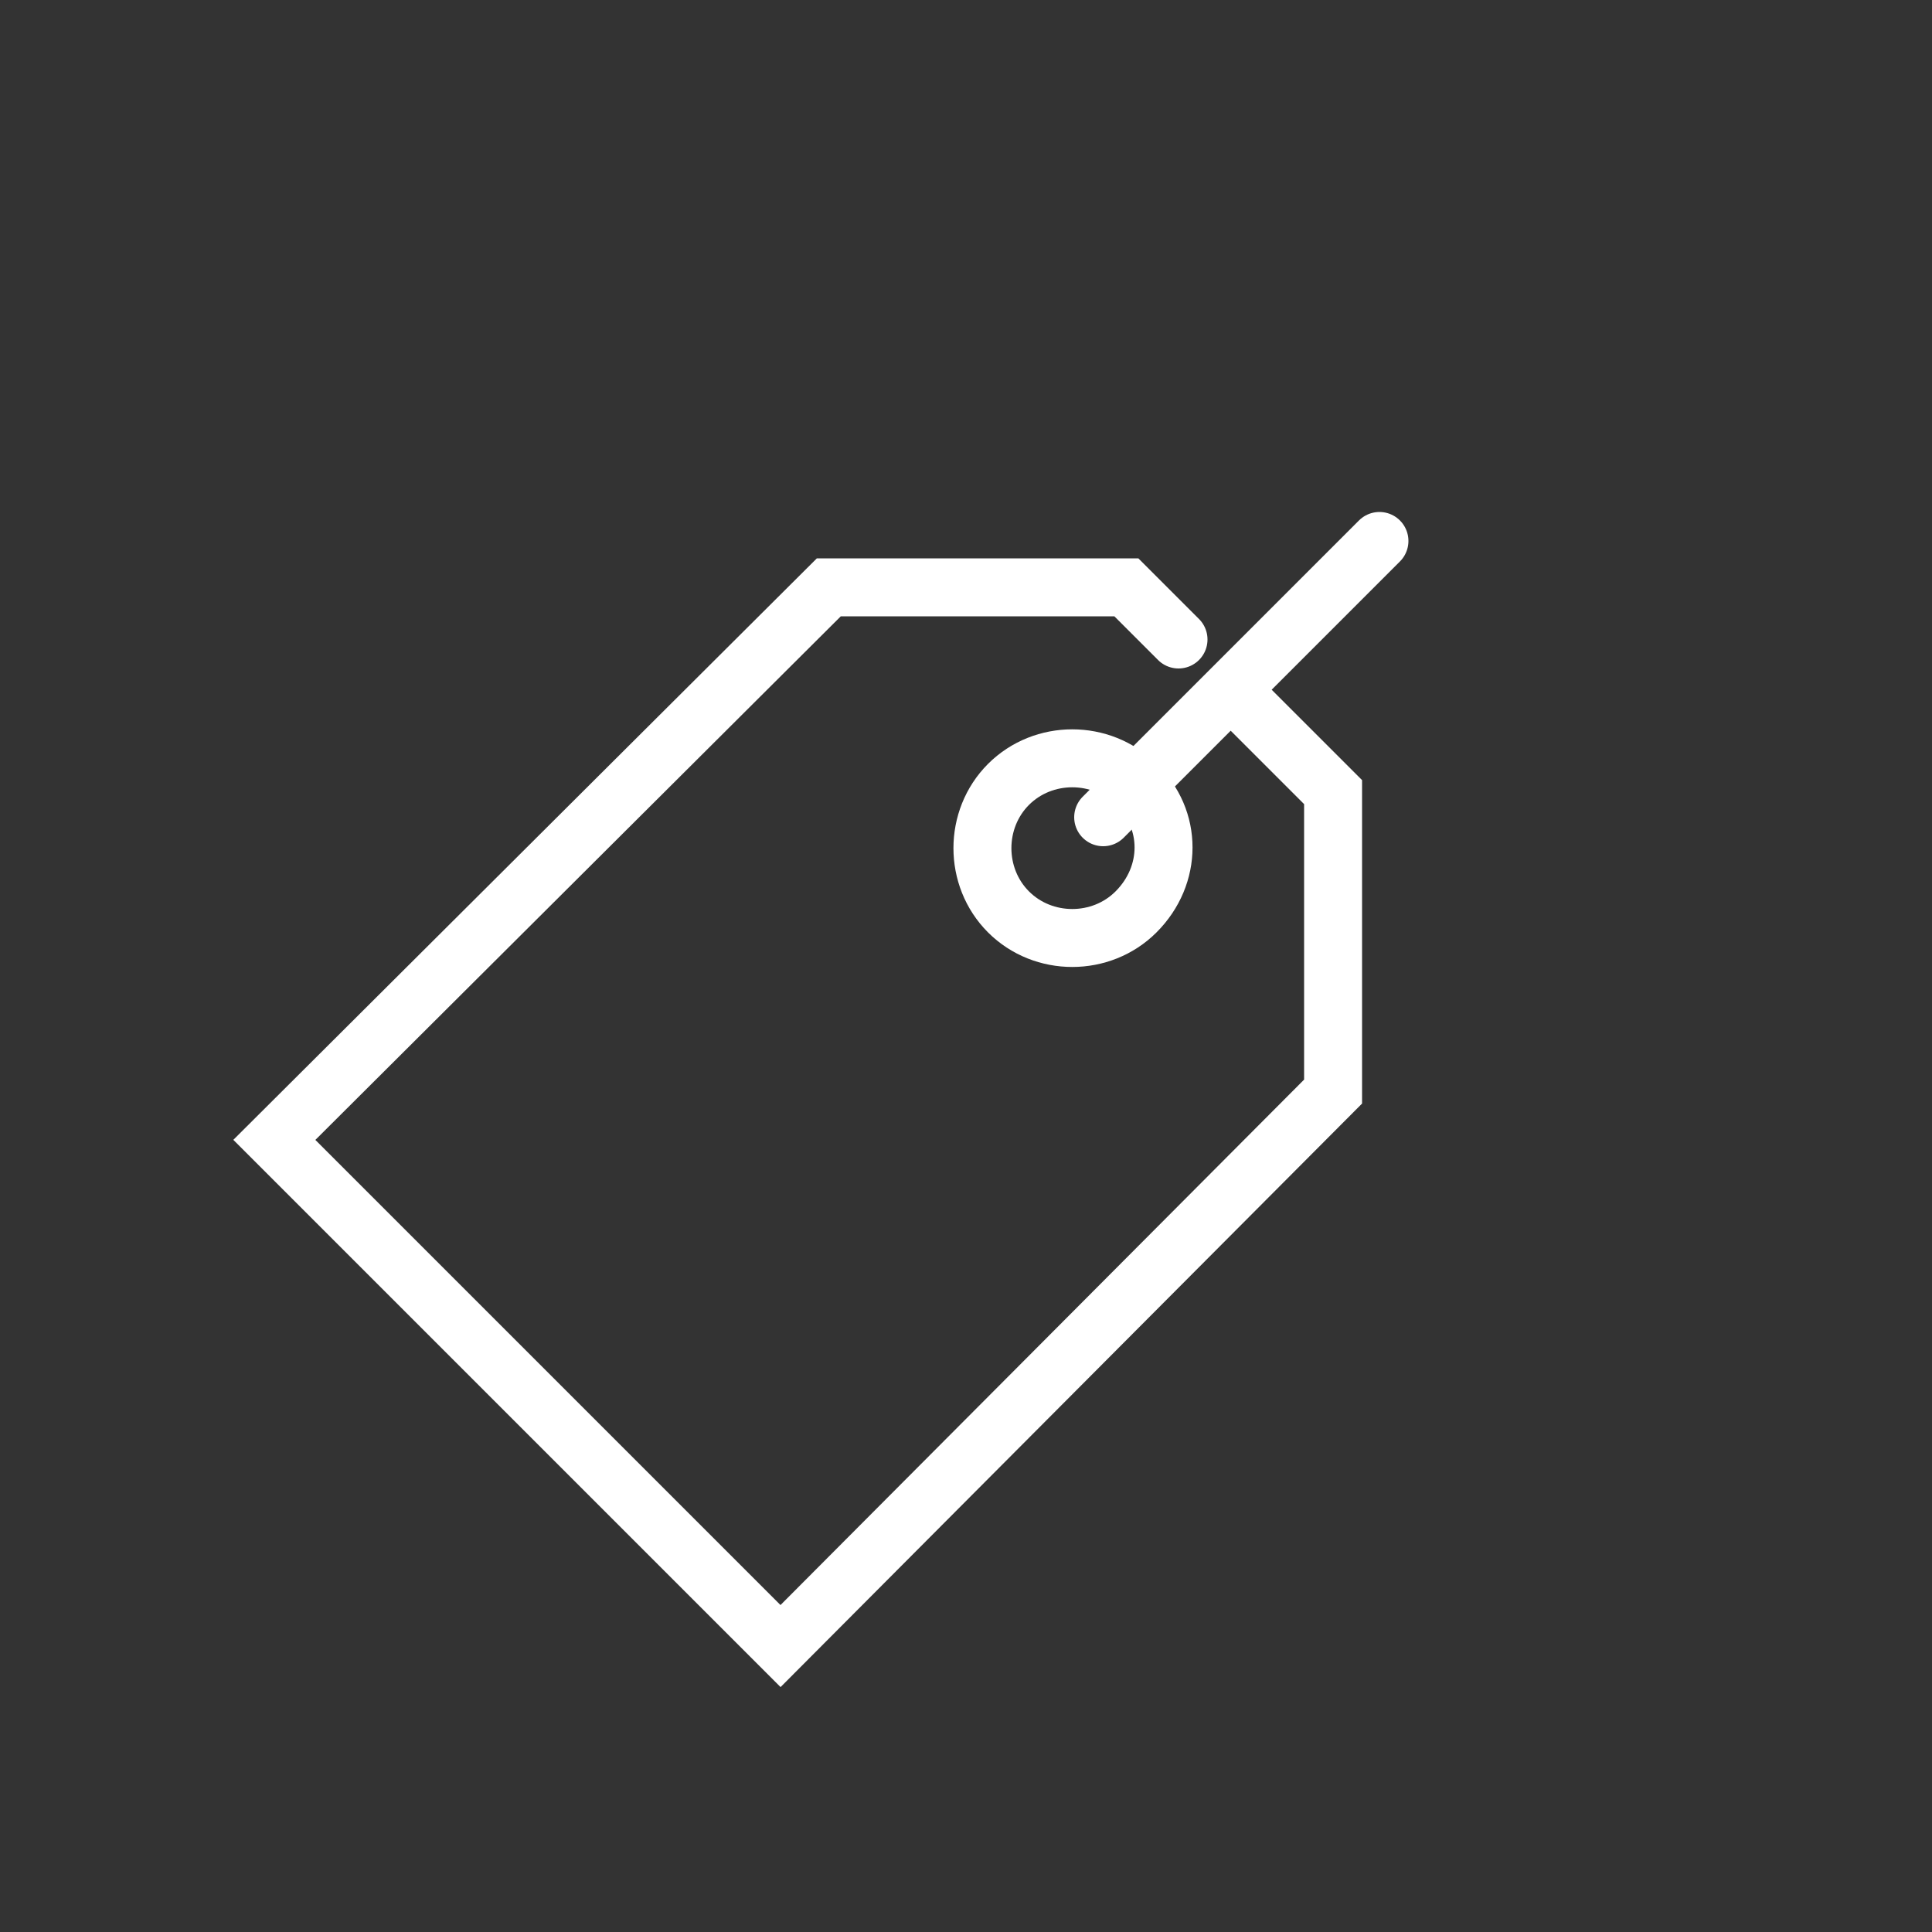 <?xml version="1.0" encoding="utf-8"?>
<!-- Generator: Adobe Illustrator 24.2.1, SVG Export Plug-In . SVG Version: 6.00 Build 0)  -->
<svg version="1.1" id="Layer_1" xmlns="http://www.w3.org/2000/svg" xmlns:xlink="http://www.w3.org/1999/xlink" x="0px" y="0px"
	 viewBox="0 0 100 100" style="enable-background:new 0 0 100 100;" xml:space="preserve">
<rect x="0" y="0" width="100" height="100" fill="#333333" stroke="none"/>
<style type="text/css">
	.st0{fill:none;stroke:#FFFFFF;stroke-width:3;stroke-linecap:round;stroke-miterlimit:10;}
</style>
<g id="Calque_2">
	<path class="st0" d="M58.8,47.2c-1.8,1.8-4.8,1.8-6.6,0c-1.8-1.8-1.8-4.8,0-6.6c1.8-1.8,4.8-1.8,6.6,0c0,0,0,0,0,0
		C60.7,42.4,60.7,45.3,58.8,47.2z"/>
	<polyline class="st0" points="61,33.1 58.3,30.4 42.9,30.4 14.2,59 40.4,85.2 69,56.5 69,41 63.8,35.8 	"/>
	<line class="st0" x1="57.1" y1="42.3" x2="71.4" y2="28"/>
</g>
</svg>
